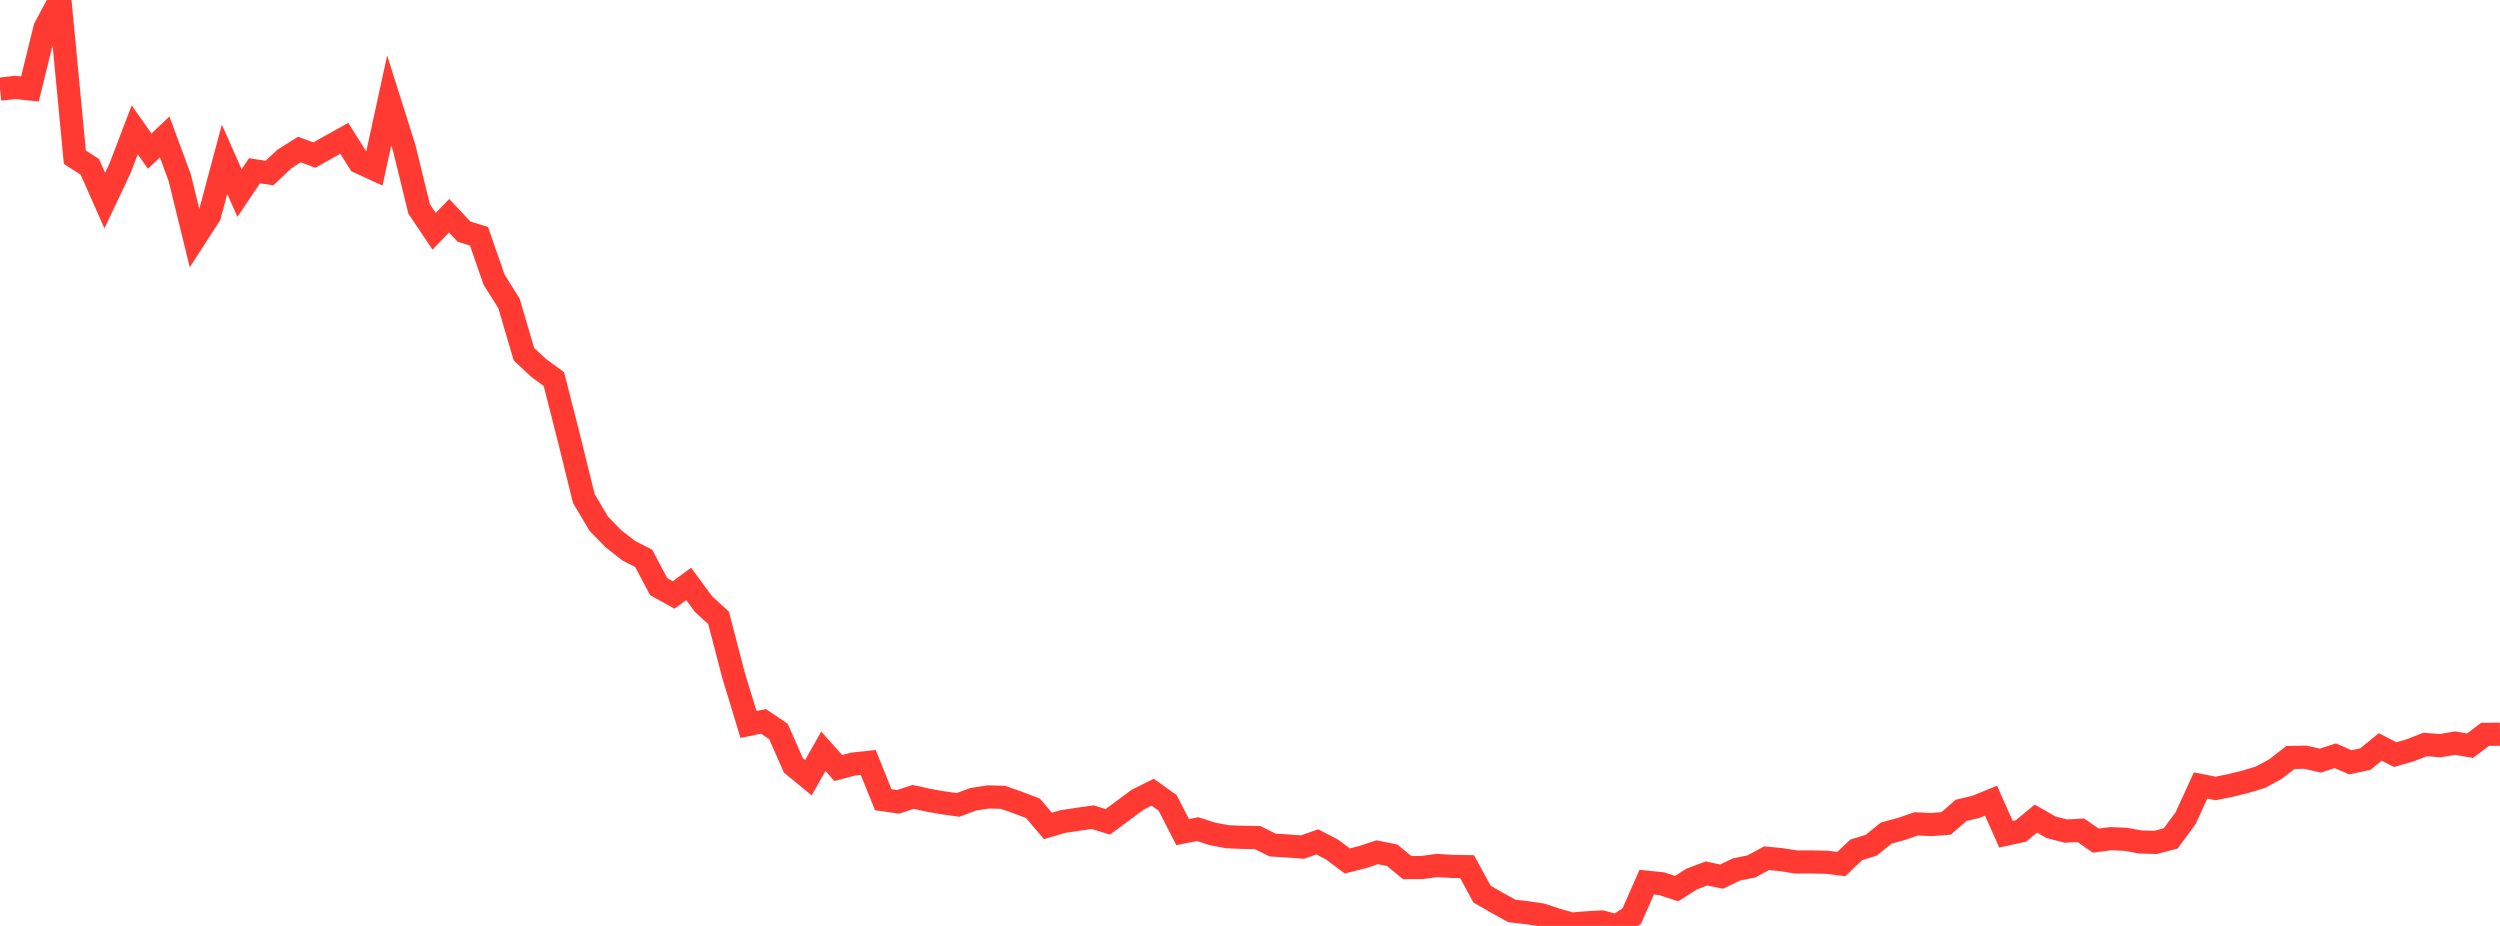 <?xml version="1.0" standalone="no"?>
<!DOCTYPE svg PUBLIC "-//W3C//DTD SVG 1.1//EN" "http://www.w3.org/Graphics/SVG/1.1/DTD/svg11.dtd">

<svg width="135" height="50" viewBox="0 0 135 50" preserveAspectRatio="none" 
  xmlns="http://www.w3.org/2000/svg"
  xmlns:xlink="http://www.w3.org/1999/xlink">


<polyline points="0.0, 4.816 0.808, 4.721 1.617, 4.804 2.425, 1.516 3.234, 0.0 4.042, 8.489 4.85, 9.007 5.659, 10.833 6.467, 9.125 7.275, 7.011 8.084, 8.162 8.892, 7.395 9.701, 9.58 10.509, 12.876 11.317, 11.625 12.126, 8.601 12.934, 10.423 13.743, 9.222 14.551, 9.344 15.359, 8.585 16.168, 8.076 16.976, 8.373 17.784, 7.919 18.593, 7.469 19.401, 8.758 20.21, 9.13 21.018, 5.422 21.826, 7.984 22.635, 11.287 23.443, 12.489 24.251, 11.651 25.06, 12.51 25.868, 12.761 26.677, 15.095 27.485, 16.384 28.293, 19.128 29.102, 19.88 29.91, 20.472 30.719, 23.645 31.527, 26.921 32.335, 28.285 33.144, 29.109 33.952, 29.74 34.76, 30.151 35.569, 31.679 36.377, 32.129 37.186, 31.53 37.994, 32.627 38.802, 33.362 39.611, 36.467 40.419, 39.121 41.228, 38.954 42.036, 39.498 42.844, 41.33 43.653, 41.996 44.461, 40.57 45.269, 41.473 46.078, 41.259 46.886, 41.172 47.695, 43.185 48.503, 43.299 49.311, 43.032 50.12, 43.211 50.928, 43.353 51.737, 43.465 52.545, 43.163 53.353, 43.034 54.162, 43.056 54.97, 43.341 55.778, 43.647 56.587, 44.601 57.395, 44.363 58.204, 44.241 59.012, 44.128 59.82, 44.38 60.629, 43.783 61.437, 43.181 62.246, 42.778 63.054, 43.357 63.862, 44.934 64.671, 44.773 65.479, 45.033 66.287, 45.184 67.096, 45.218 67.904, 45.227 68.713, 45.631 69.521, 45.682 70.329, 45.743 71.138, 45.462 71.946, 45.885 72.754, 46.489 73.563, 46.289 74.371, 46.022 75.18, 46.185 75.988, 46.85 76.796, 46.845 77.605, 46.737 78.413, 46.785 79.222, 46.799 80.03, 48.283 80.838, 48.748 81.647, 49.194 82.455, 49.284 83.263, 49.406 84.072, 49.677 84.88, 49.9 85.689, 49.831 86.497, 49.786 87.305, 50.0 88.114, 49.468 88.922, 47.637 89.731, 47.721 90.539, 47.986 91.347, 47.471 92.156, 47.166 92.964, 47.339 93.772, 46.95 94.581, 46.785 95.389, 46.344 96.198, 46.422 97.006, 46.548 97.814, 46.546 98.623, 46.56 99.431, 46.659 100.24, 45.892 101.048, 45.641 101.856, 44.985 102.665, 44.767 103.473, 44.489 104.281, 44.526 105.09, 44.465 105.898, 43.759 106.707, 43.568 107.515, 43.236 108.323, 45.049 109.132, 44.871 109.94, 44.205 110.749, 44.67 111.557, 44.879 112.365, 44.834 113.174, 45.394 113.982, 45.287 114.79, 45.324 115.599, 45.469 116.407, 45.488 117.216, 45.275 118.024, 44.18 118.832, 42.416 119.641, 42.577 120.449, 42.415 121.257, 42.212 122.066, 41.97 122.874, 41.532 123.683, 40.904 124.491, 40.889 125.299, 41.072 126.108, 40.811 126.916, 41.165 127.725, 40.994 128.533, 40.336 129.341, 40.75 130.15, 40.517 130.958, 40.202 131.766, 40.268 132.575, 40.13 133.383, 40.267 134.192, 39.656 135.0, 39.647" fill="none" stroke="#ff3a33" stroke-width="1.25"/>

</svg>